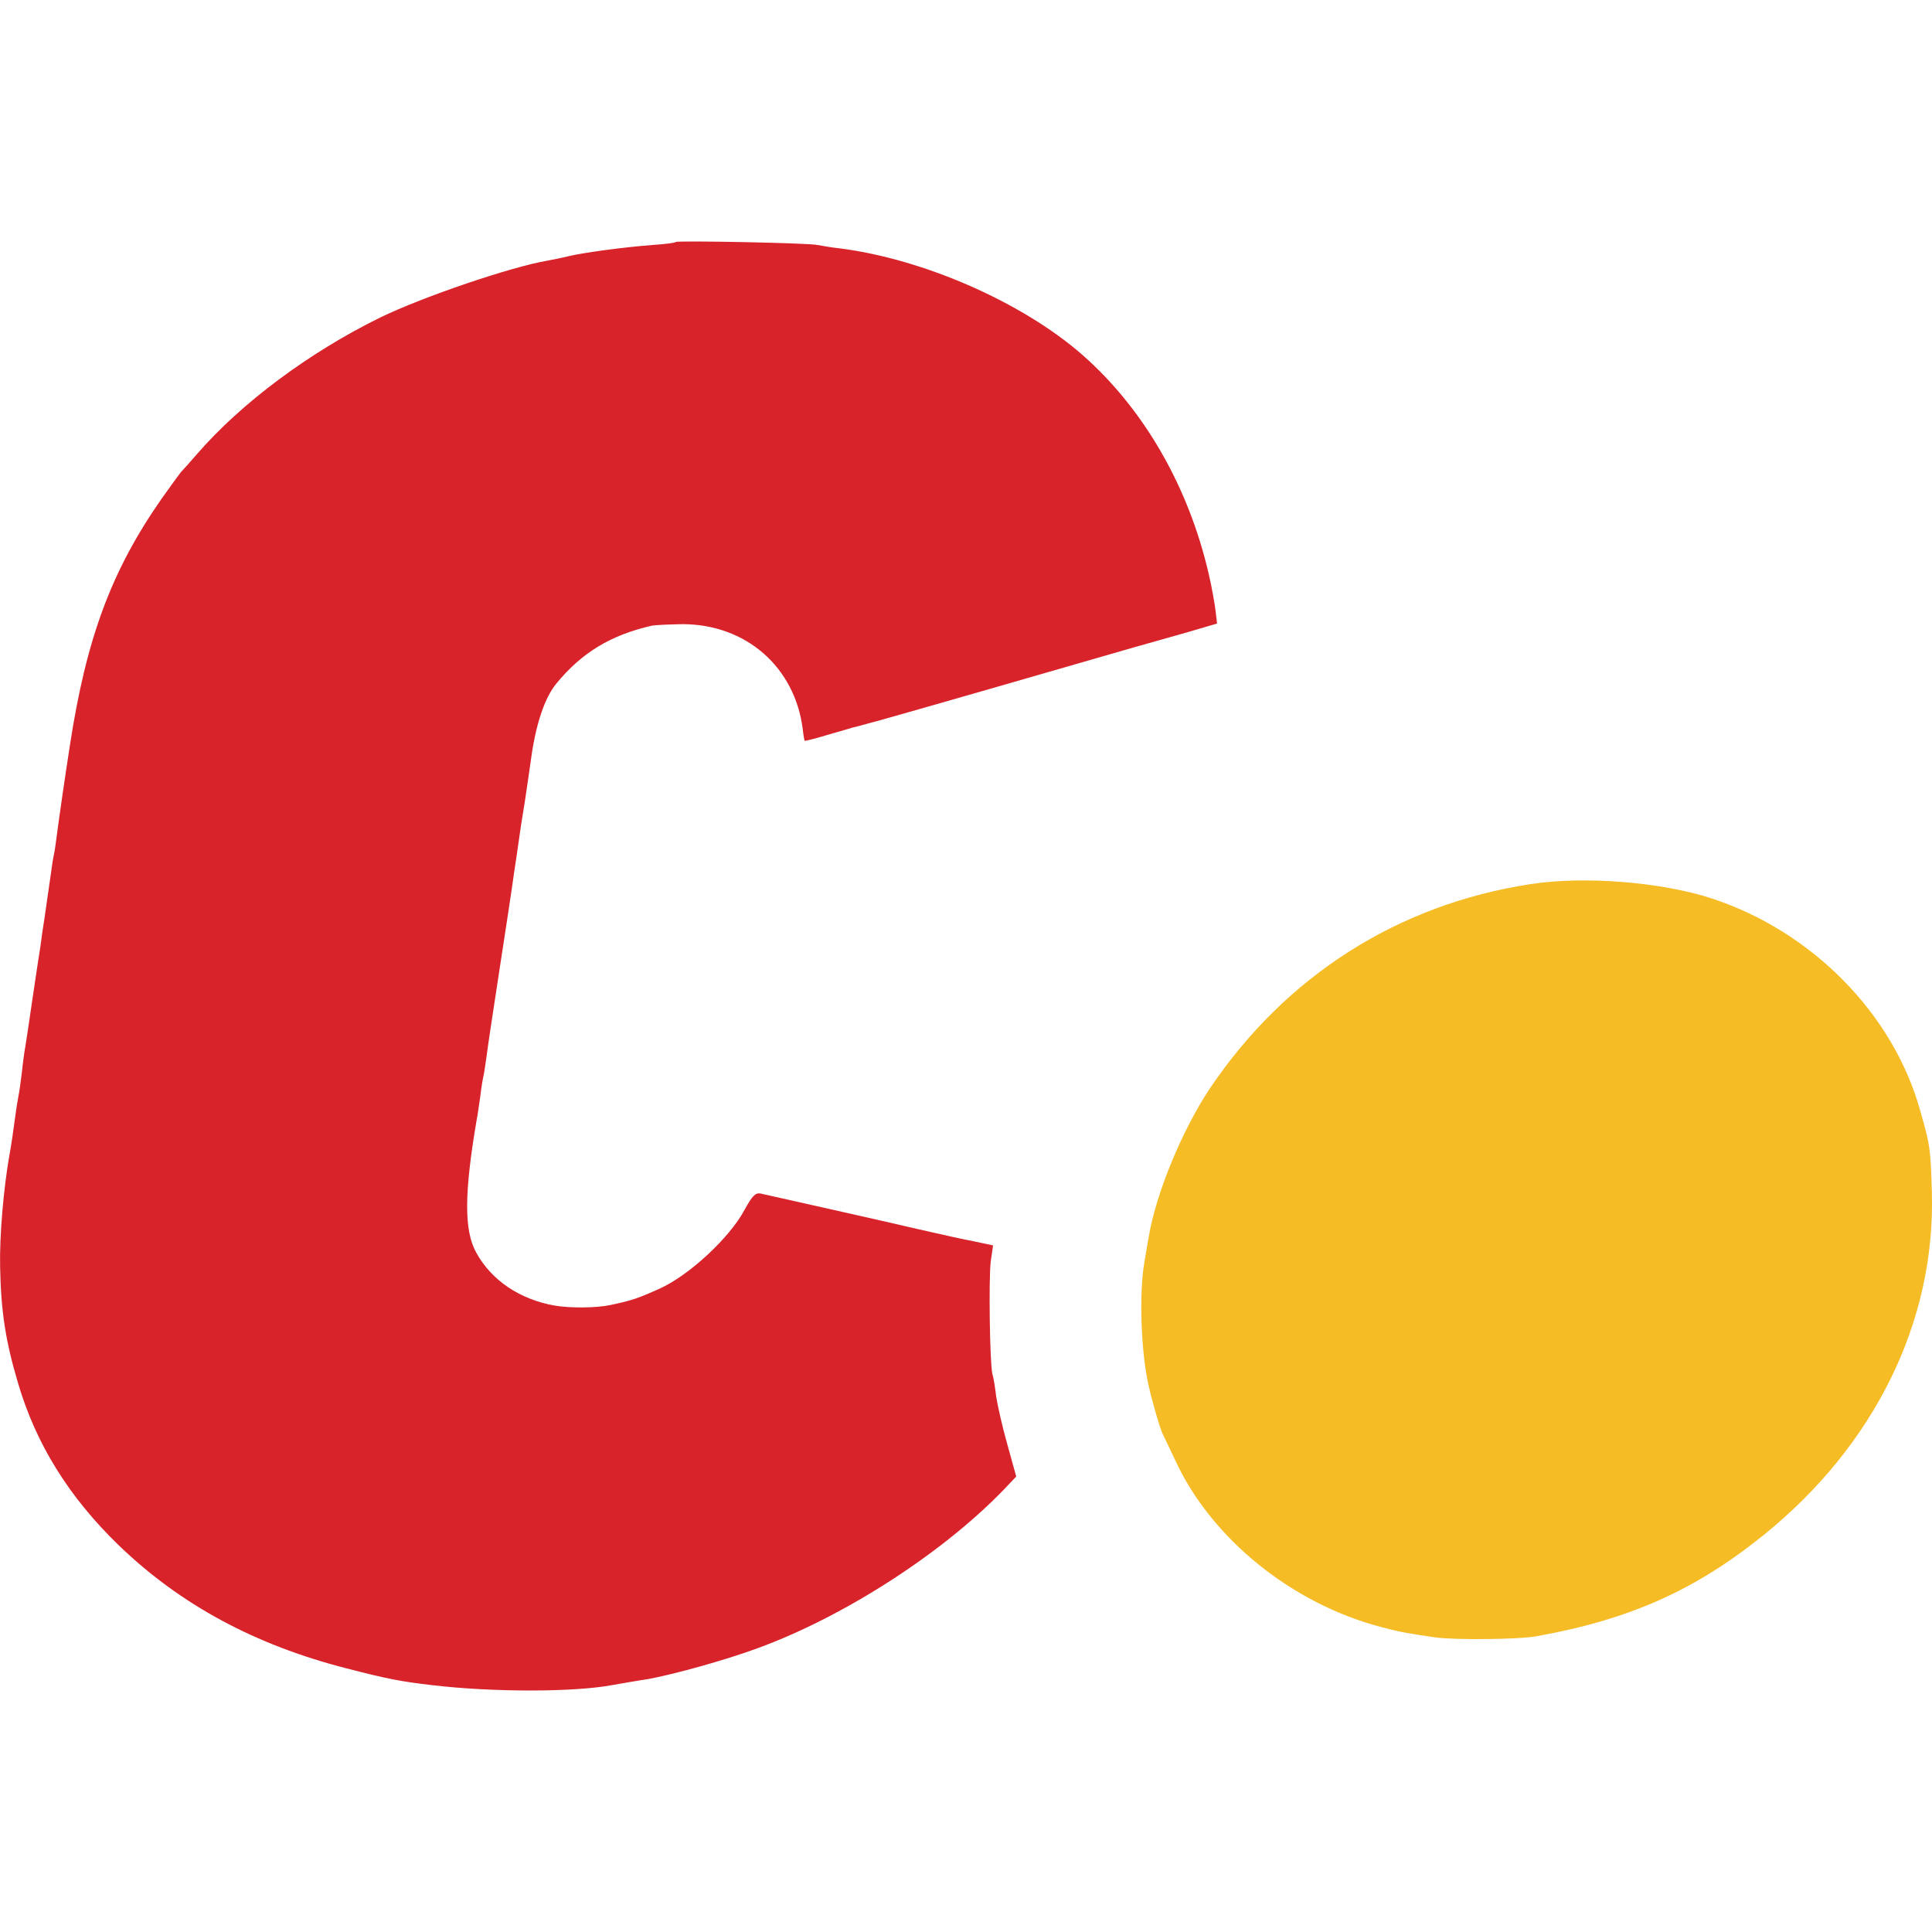 <?xml version="1.0" encoding="UTF-8"?><svg width="16px" height="16px" viewBox="0 0 16 16" version="1.1" xmlns="http://www.w3.org/2000/svg" xmlns:xlink="http://www.w3.org/1999/xlink"><title>cd</title><g id="cd" stroke="none" stroke-width="1" fill="none" fill-rule="evenodd"><g id="safari-pinned-tab" transform="translate(0, 2)" fill-rule="nonzero"><g id="Group" transform="translate(8, 6) scale(-1, 1) rotate(-180) translate(-8, -6)translate(-0, 0)"><path d="M5.596,11.996 C5.591,11.988 5.504,11.978 5.401,11.971 C5.166,11.953 4.824,11.907 4.703,11.877 C4.652,11.864 4.573,11.849 4.531,11.841 C4.233,11.79 3.506,11.544 3.15,11.371 C2.562,11.083 1.996,10.661 1.632,10.24 C1.574,10.173 1.513,10.105 1.498,10.09 C1.484,10.072 1.411,9.973 1.337,9.868 C0.923,9.274 0.715,8.717 0.578,7.822 C0.543,7.598 0.485,7.197 0.472,7.093 C0.464,7.032 0.454,6.955 0.446,6.92 C0.438,6.887 0.428,6.813 0.42,6.754 C0.404,6.648 0.383,6.493 0.367,6.386 C0.362,6.35 0.348,6.271 0.341,6.208 C0.333,6.144 0.319,6.066 0.314,6.03 C0.309,5.994 0.285,5.834 0.261,5.674 C0.238,5.514 0.214,5.356 0.209,5.328 C0.203,5.298 0.19,5.206 0.182,5.125 C0.172,5.041 0.159,4.952 0.153,4.924 C0.148,4.896 0.135,4.823 0.127,4.759 C0.109,4.624 0.093,4.515 0.077,4.428 C0.03,4.159 -0.005,3.765 0.001,3.506 C0.008,3.142 0.045,2.898 0.148,2.55 C0.296,2.044 0.57,1.602 0.986,1.2 C1.495,0.71 2.112,0.377 2.871,0.183 C3.203,0.097 3.321,0.074 3.582,0.044 C4.078,-0.015 4.758,-0.015 5.077,0.046 C5.135,0.056 5.28,0.082 5.364,0.094 C5.578,0.133 5.999,0.249 6.271,0.349 C7.009,0.618 7.852,1.167 8.358,1.711 L8.416,1.772 L8.342,2.039 C8.3,2.186 8.261,2.364 8.25,2.433 C8.242,2.504 8.229,2.588 8.218,2.624 C8.197,2.72 8.187,3.407 8.205,3.554 L8.224,3.686 L8.079,3.717 C7.997,3.732 7.789,3.778 7.615,3.818 C7.288,3.895 6.389,4.095 6.297,4.116 C6.255,4.123 6.229,4.095 6.165,3.979 C6.044,3.752 5.712,3.442 5.467,3.33 C5.288,3.249 5.23,3.229 5.058,3.193 C4.945,3.168 4.724,3.165 4.592,3.188 C4.305,3.239 4.07,3.396 3.943,3.628 C3.843,3.811 3.843,4.116 3.949,4.734 C3.957,4.769 3.967,4.856 3.978,4.924 C3.986,4.995 3.999,5.069 4.004,5.089 C4.009,5.11 4.02,5.186 4.03,5.255 C4.038,5.326 4.088,5.651 4.138,5.979 C4.189,6.307 4.236,6.622 4.244,6.678 C4.252,6.734 4.262,6.808 4.268,6.843 C4.273,6.879 4.286,6.958 4.294,7.021 C4.302,7.085 4.326,7.24 4.347,7.365 C4.365,7.492 4.389,7.644 4.397,7.708 C4.436,8 4.51,8.219 4.605,8.336 C4.818,8.597 5.061,8.742 5.401,8.819 C5.43,8.824 5.543,8.829 5.651,8.831 C6.176,8.831 6.582,8.478 6.648,7.962 C6.653,7.914 6.661,7.87 6.663,7.865 C6.669,7.863 6.753,7.883 6.853,7.914 C6.953,7.944 7.048,7.969 7.061,7.975 C7.077,7.977 7.14,7.995 7.206,8.013 C7.272,8.031 7.338,8.048 7.351,8.053 C7.375,8.058 8.872,8.488 9.381,8.636 C9.497,8.669 9.702,8.727 9.837,8.765 L10.079,8.836 L10.066,8.948 C10.058,9.012 10.034,9.144 10.011,9.243 C9.845,9.965 9.476,10.611 8.964,11.061 C8.471,11.493 7.654,11.854 6.956,11.943 C6.885,11.95 6.8,11.966 6.771,11.971 C6.706,11.988 5.614,12.009 5.596,11.996 Z" id="Path" fill="#D8232A"/><path d="M12.675,6.678 C11.576,6.51 10.648,5.918 10.021,4.988 C9.792,4.645 9.573,4.118 9.513,3.755 C9.505,3.714 9.489,3.615 9.476,3.539 C9.433,3.287 9.449,2.809 9.51,2.535 C9.539,2.403 9.61,2.156 9.631,2.12 C9.644,2.095 9.689,1.998 9.734,1.904 C10.034,1.256 10.701,0.717 11.444,0.524 C11.603,0.483 11.626,0.478 11.885,0.44 C12.045,0.417 12.583,0.422 12.728,0.45 C13.498,0.588 14.041,0.832 14.605,1.287 C15.524,2.029 16.028,3.053 15.999,4.123 C15.988,4.487 15.986,4.512 15.901,4.807 C15.677,5.605 15.01,6.284 14.178,6.559 C13.759,6.696 13.121,6.747 12.675,6.678 Z" id="Path" fill="#F6BC26"/></g></g></g></svg>
